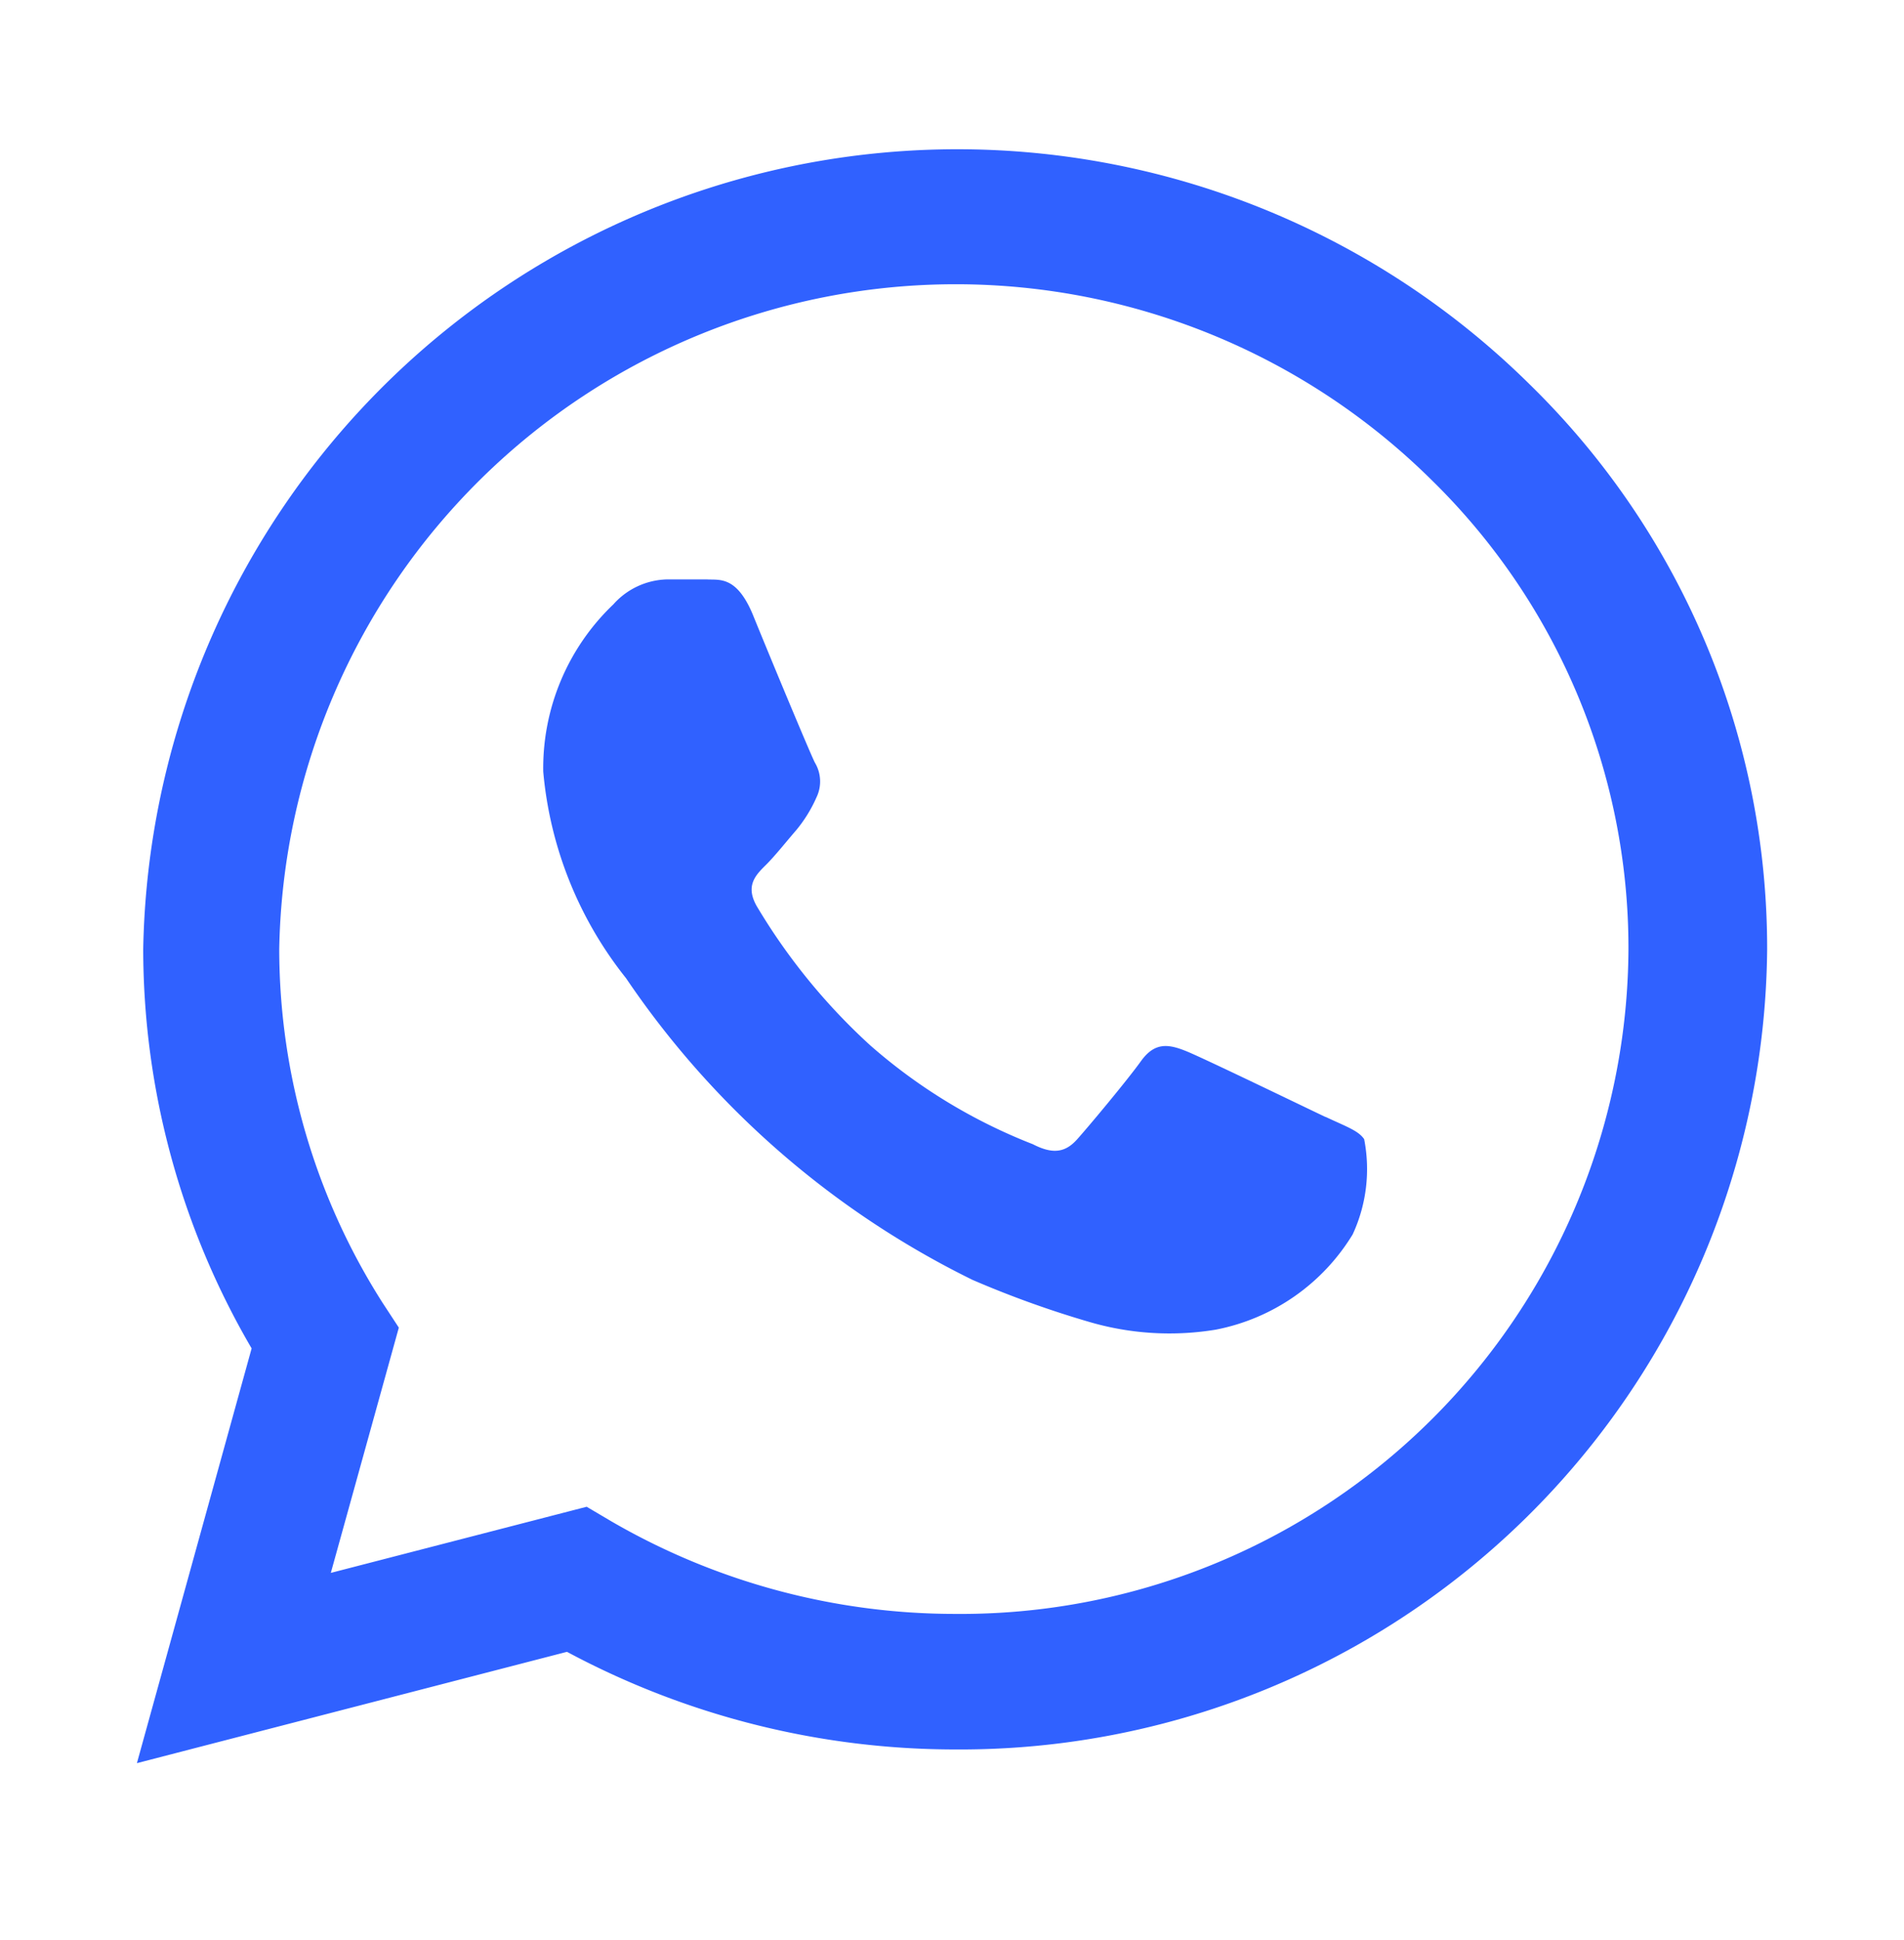 <svg xmlns="http://www.w3.org/2000/svg" width="32" height="32.593" viewBox="0 0 32 32.593">
  <g id="Gruppe_1988" data-name="Gruppe 1988" transform="translate(-4 -4)">
    <g id="Gruppe_1983" data-name="Gruppe 1983" transform="translate(4 4)">
      <g id="Gruppe_17" data-name="Gruppe 17" transform="translate(0 0)">
        <rect id="Rechteck_14" data-name="Rechteck 14" width="32" height="32.593" fill="none"/>
      </g>
      <g id="Gruppe_20" data-name="Gruppe 20" transform="translate(2.301 2.511)">
        <g id="Gruppe_19" data-name="Gruppe 19">
          <g id="Gruppe_18" data-name="Gruppe 18">
            <path id="Pfad_66" data-name="Pfad 66" d="M25.456,5.944a13.686,13.686,0,0,0-23.3,9.487A13.308,13.308,0,0,0,3.978,22.14L2.05,29.107l7.228-1.87a13.819,13.819,0,0,0,6.526,1.64h0A13.562,13.562,0,0,0,29.449,15.445,13.242,13.242,0,0,0,25.456,5.944ZM15.8,26.6h0a11.512,11.512,0,0,1-5.783-1.559L9.609,24.8l-4.3,1.111,1.143-4.12-.275-.42a11.072,11.072,0,0,1-1.735-5.936A11.371,11.371,0,0,1,23.8,7.543a11,11,0,0,1,3.318,7.9A11.224,11.224,0,0,1,15.8,26.6Zm6.223-8.349c-.344-.163-2.024-.976-2.327-1.1s-.537-.163-.771.163-.881,1.1-1.074,1.315-.4.258-.743.081a9.206,9.206,0,0,1-2.74-1.667,10.28,10.28,0,0,1-1.9-2.331c-.193-.339-.028-.515.151-.691.151-.149.344-.393.509-.583a2.343,2.343,0,0,0,.344-.556.614.614,0,0,0-.028-.583c-.083-.163-.771-1.816-1.046-2.494-.275-.651-.564-.569-.771-.583h-.661a1.246,1.246,0,0,0-.909.42A3.8,3.8,0,0,0,8.879,12.45a6.477,6.477,0,0,0,1.391,3.47,15.023,15.023,0,0,0,5.824,5.069,16.835,16.835,0,0,0,1.941.7,4.789,4.789,0,0,0,2.148.136,3.466,3.466,0,0,0,2.3-1.6,2.61,2.61,0,0,0,.193-1.6C22.579,18.481,22.372,18.413,22.028,18.251Z" transform="translate(-2.05 -2)" fill="#3061ff"/>
          </g>
        </g>
      </g>
    </g>
  </g>
</svg>
